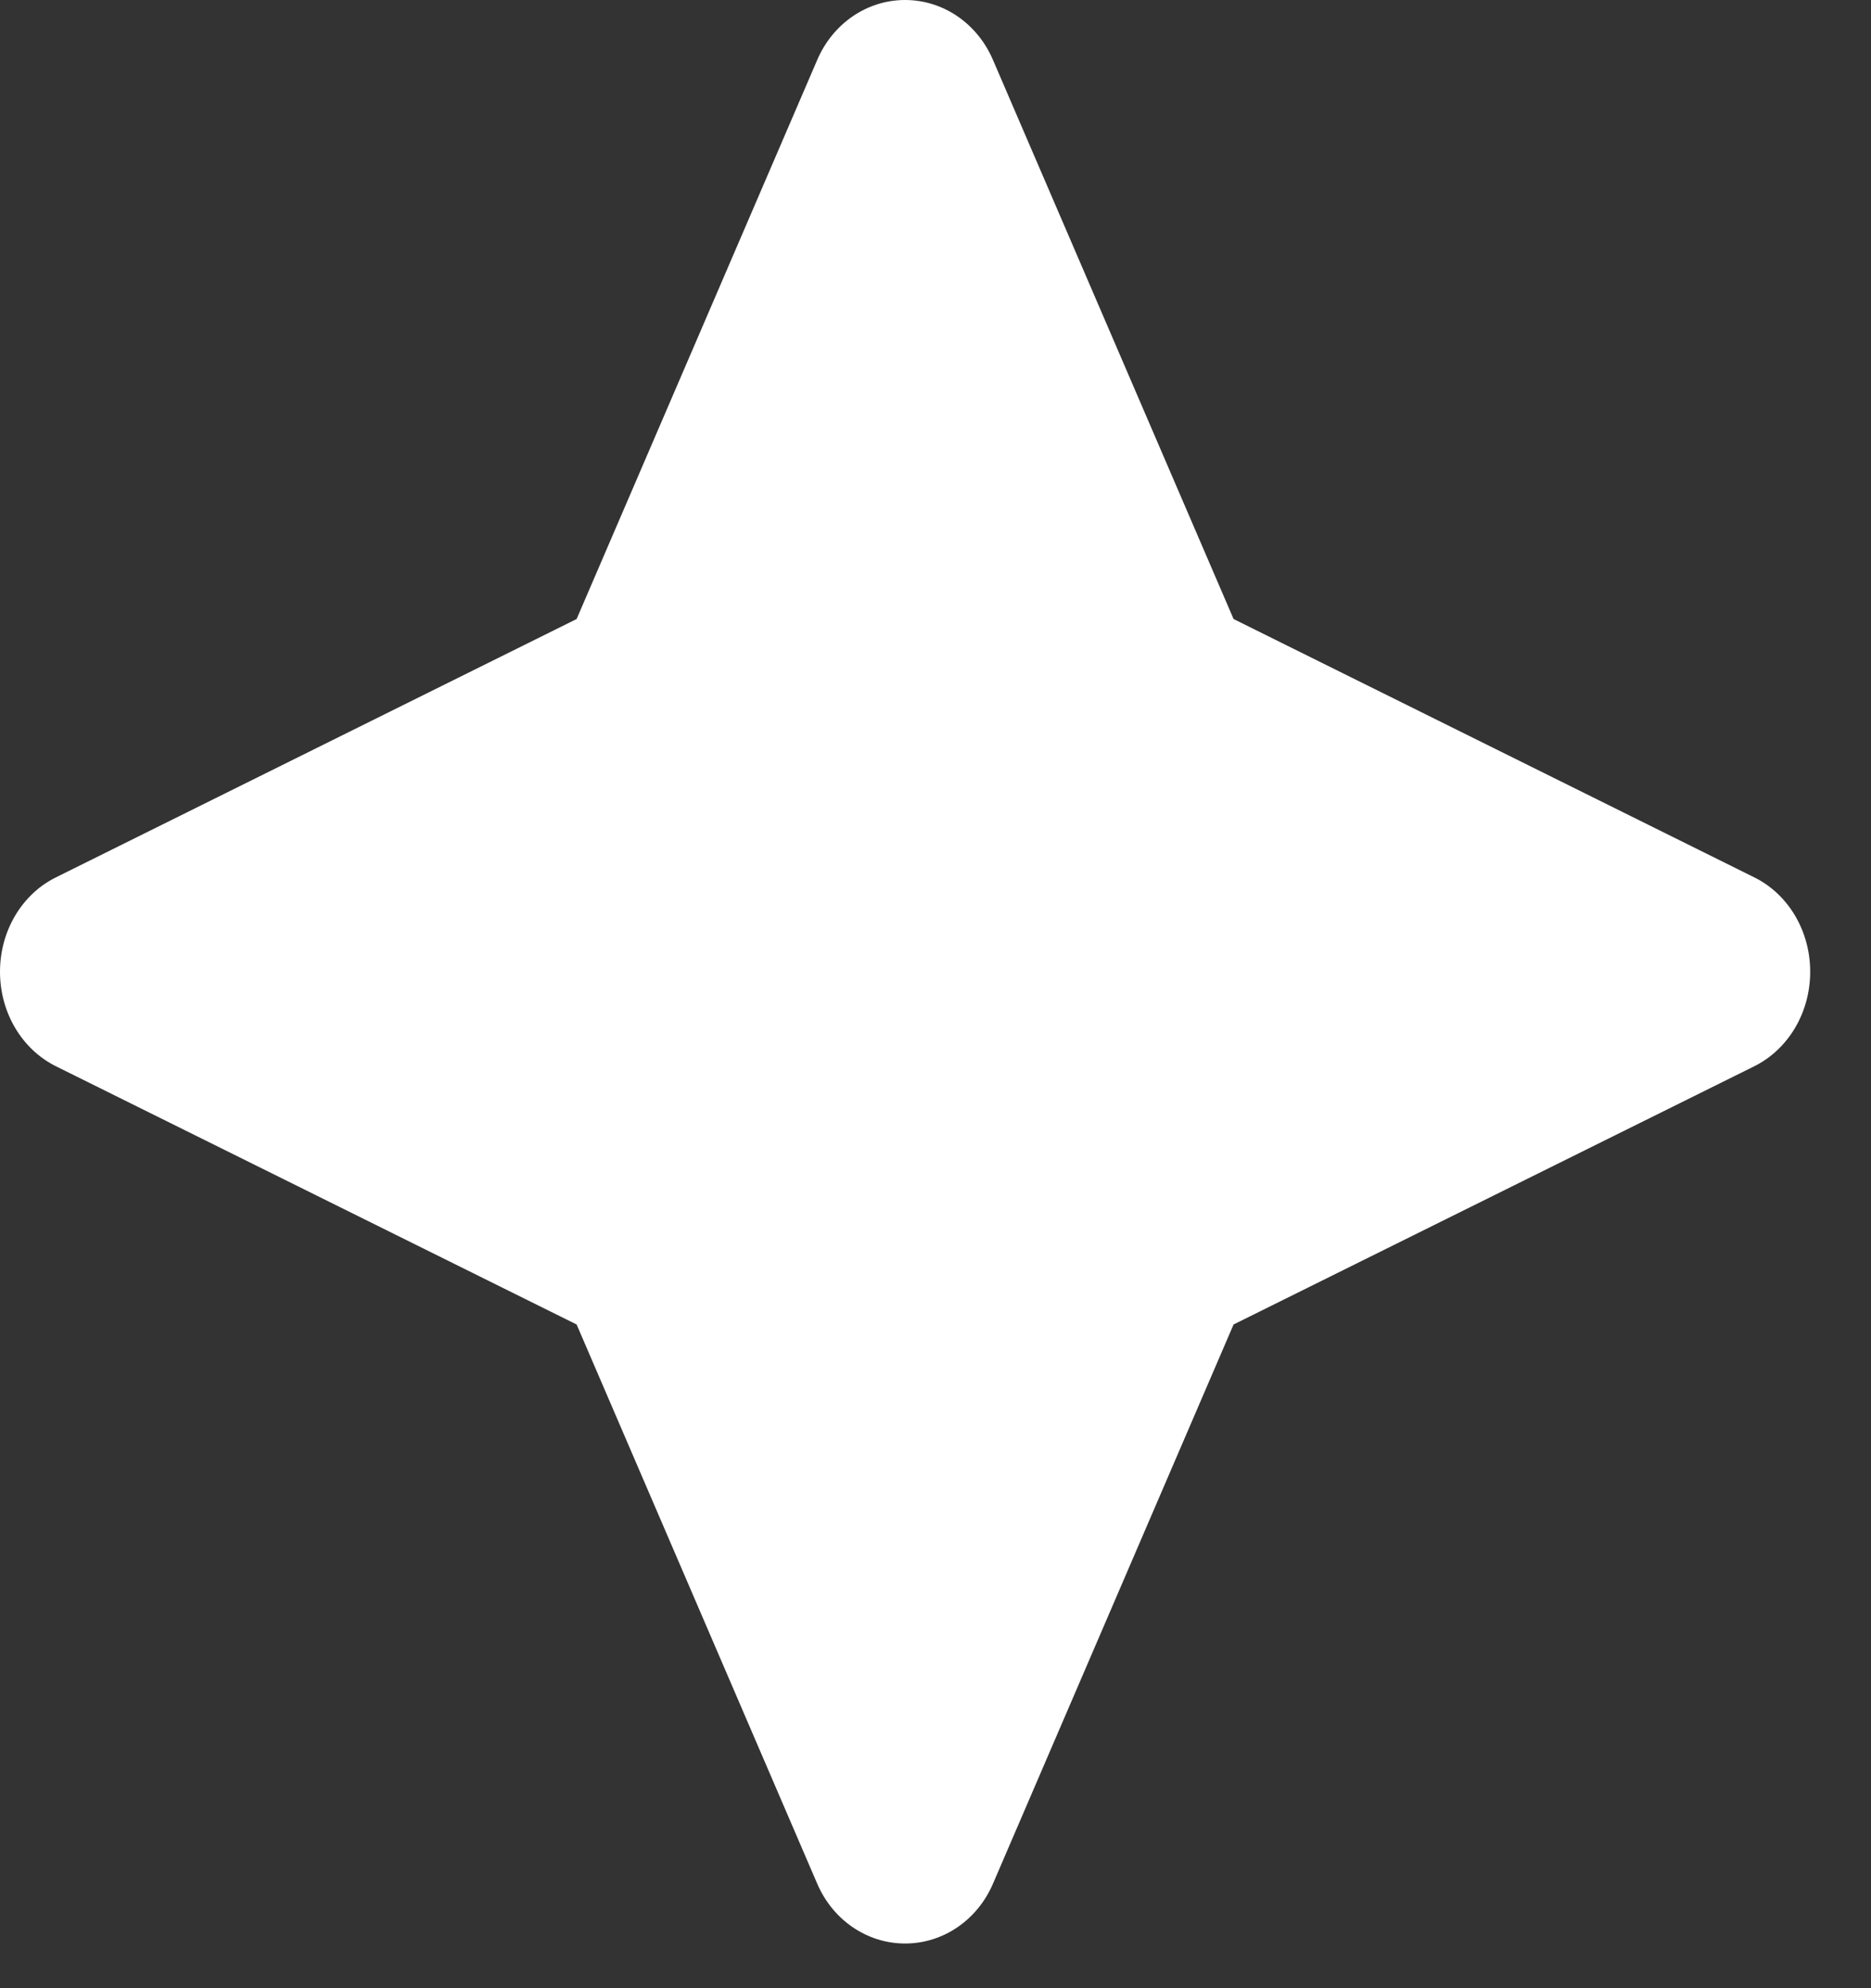 <svg width="16" height="17" viewBox="0 0 16 17" fill="none" xmlns="http://www.w3.org/2000/svg">
<rect x="0" y="0" width="16" height="17" fill="#333333" stroke="none"/>
<path d="M8.493 0.516C8.359 0.2 8.065 0 7.74 0C7.415 0 7.121 0.2 6.987 0.516L4.931 5.293L0.48 7.501C0.187 7.645 0 7.96 0 8.309C0 8.658 0.187 8.973 0.48 9.118L4.931 11.325L6.987 16.103C7.121 16.418 7.415 16.618 7.74 16.618C8.065 16.618 8.359 16.418 8.493 16.103L10.549 11.325L15 9.118C15.293 8.973 15.48 8.658 15.48 8.309C15.48 7.96 15.293 7.645 15 7.501L10.549 5.293L8.493 0.516Z" fill="white"/>
</svg>
